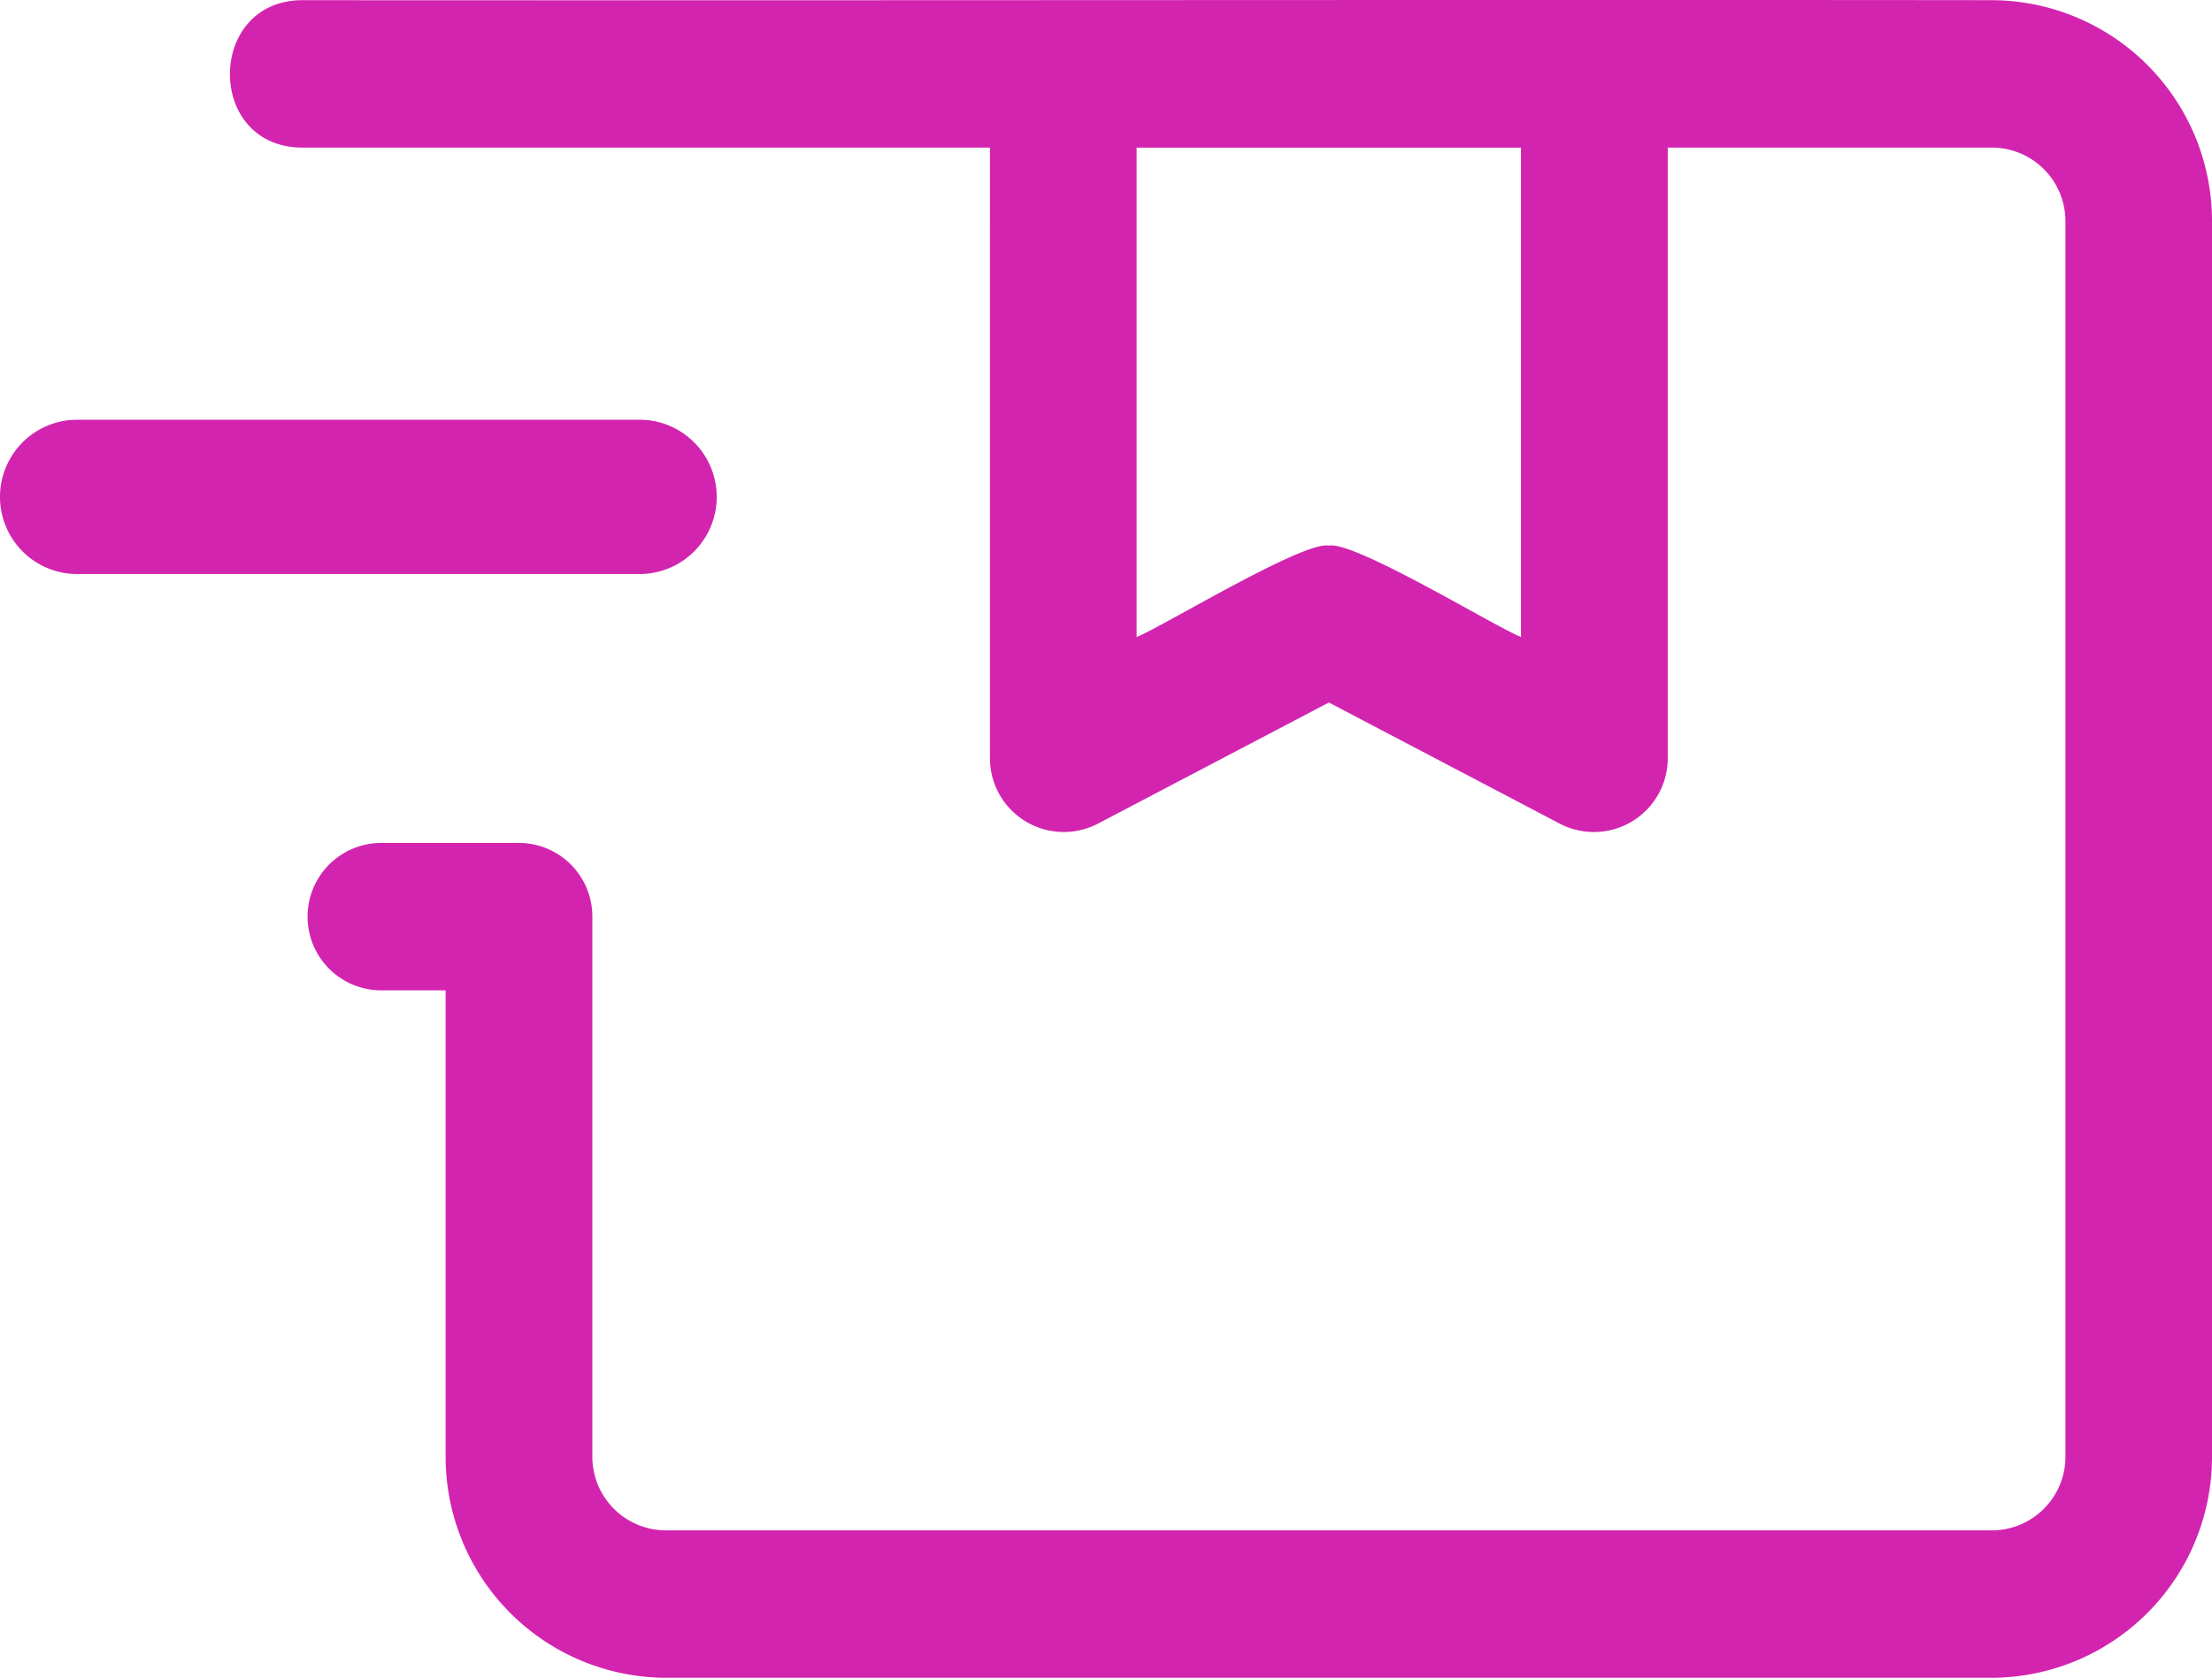 <svg xmlns="http://www.w3.org/2000/svg" width="79.081" height="60" viewBox="0 0 79.081 60"><g id="Group_5568" data-name="Group 5568" transform="translate(0 0)"><path id="Path_5058" data-name="Path 5058" d="M66.973,4.626c-17.342-.021-42.947.015-60.422,0-3.413.025-3.446,5.249,0,5.272h24.6V31.751a2.64,2.64,0,0,0,3.836,2.336l8.28-4.345,8.28,4.345a2.64,2.64,0,0,0,3.836-2.336s0-21.853,0-21.853H66.973A2.632,2.632,0,0,1,69.6,12.534V56.711a2.632,2.632,0,0,1-2.622,2.636H19.558a2.632,2.632,0,0,1-2.622-2.636V37.4a2.629,2.629,0,0,0-2.622-2.636H9.391a2.636,2.636,0,0,0,0,5.272h2.3V56.711a7.9,7.9,0,0,0,7.867,7.908H66.973a7.9,7.9,0,0,0,7.867-7.908V12.534A7.9,7.9,0,0,0,66.973,4.626ZM50.137,27.4c-.891-.346-5.956-3.447-6.871-3.268-.893-.186-6.015,2.937-6.871,3.268,0,0,0-17.5,0-17.5H50.137V27.4Z" transform="translate(4.241 -4.62)" fill="#d324af"></path><path id="Path_5059" data-name="Path 5059" d="M26.623,13.1a2.759,2.759,0,0,0-2.759-2.759H3.759a2.759,2.759,0,1,0,0,5.518h20.1A2.758,2.758,0,0,0,26.623,13.1Z" transform="translate(-1 4.669)" fill="#d324af"></path></g></svg>